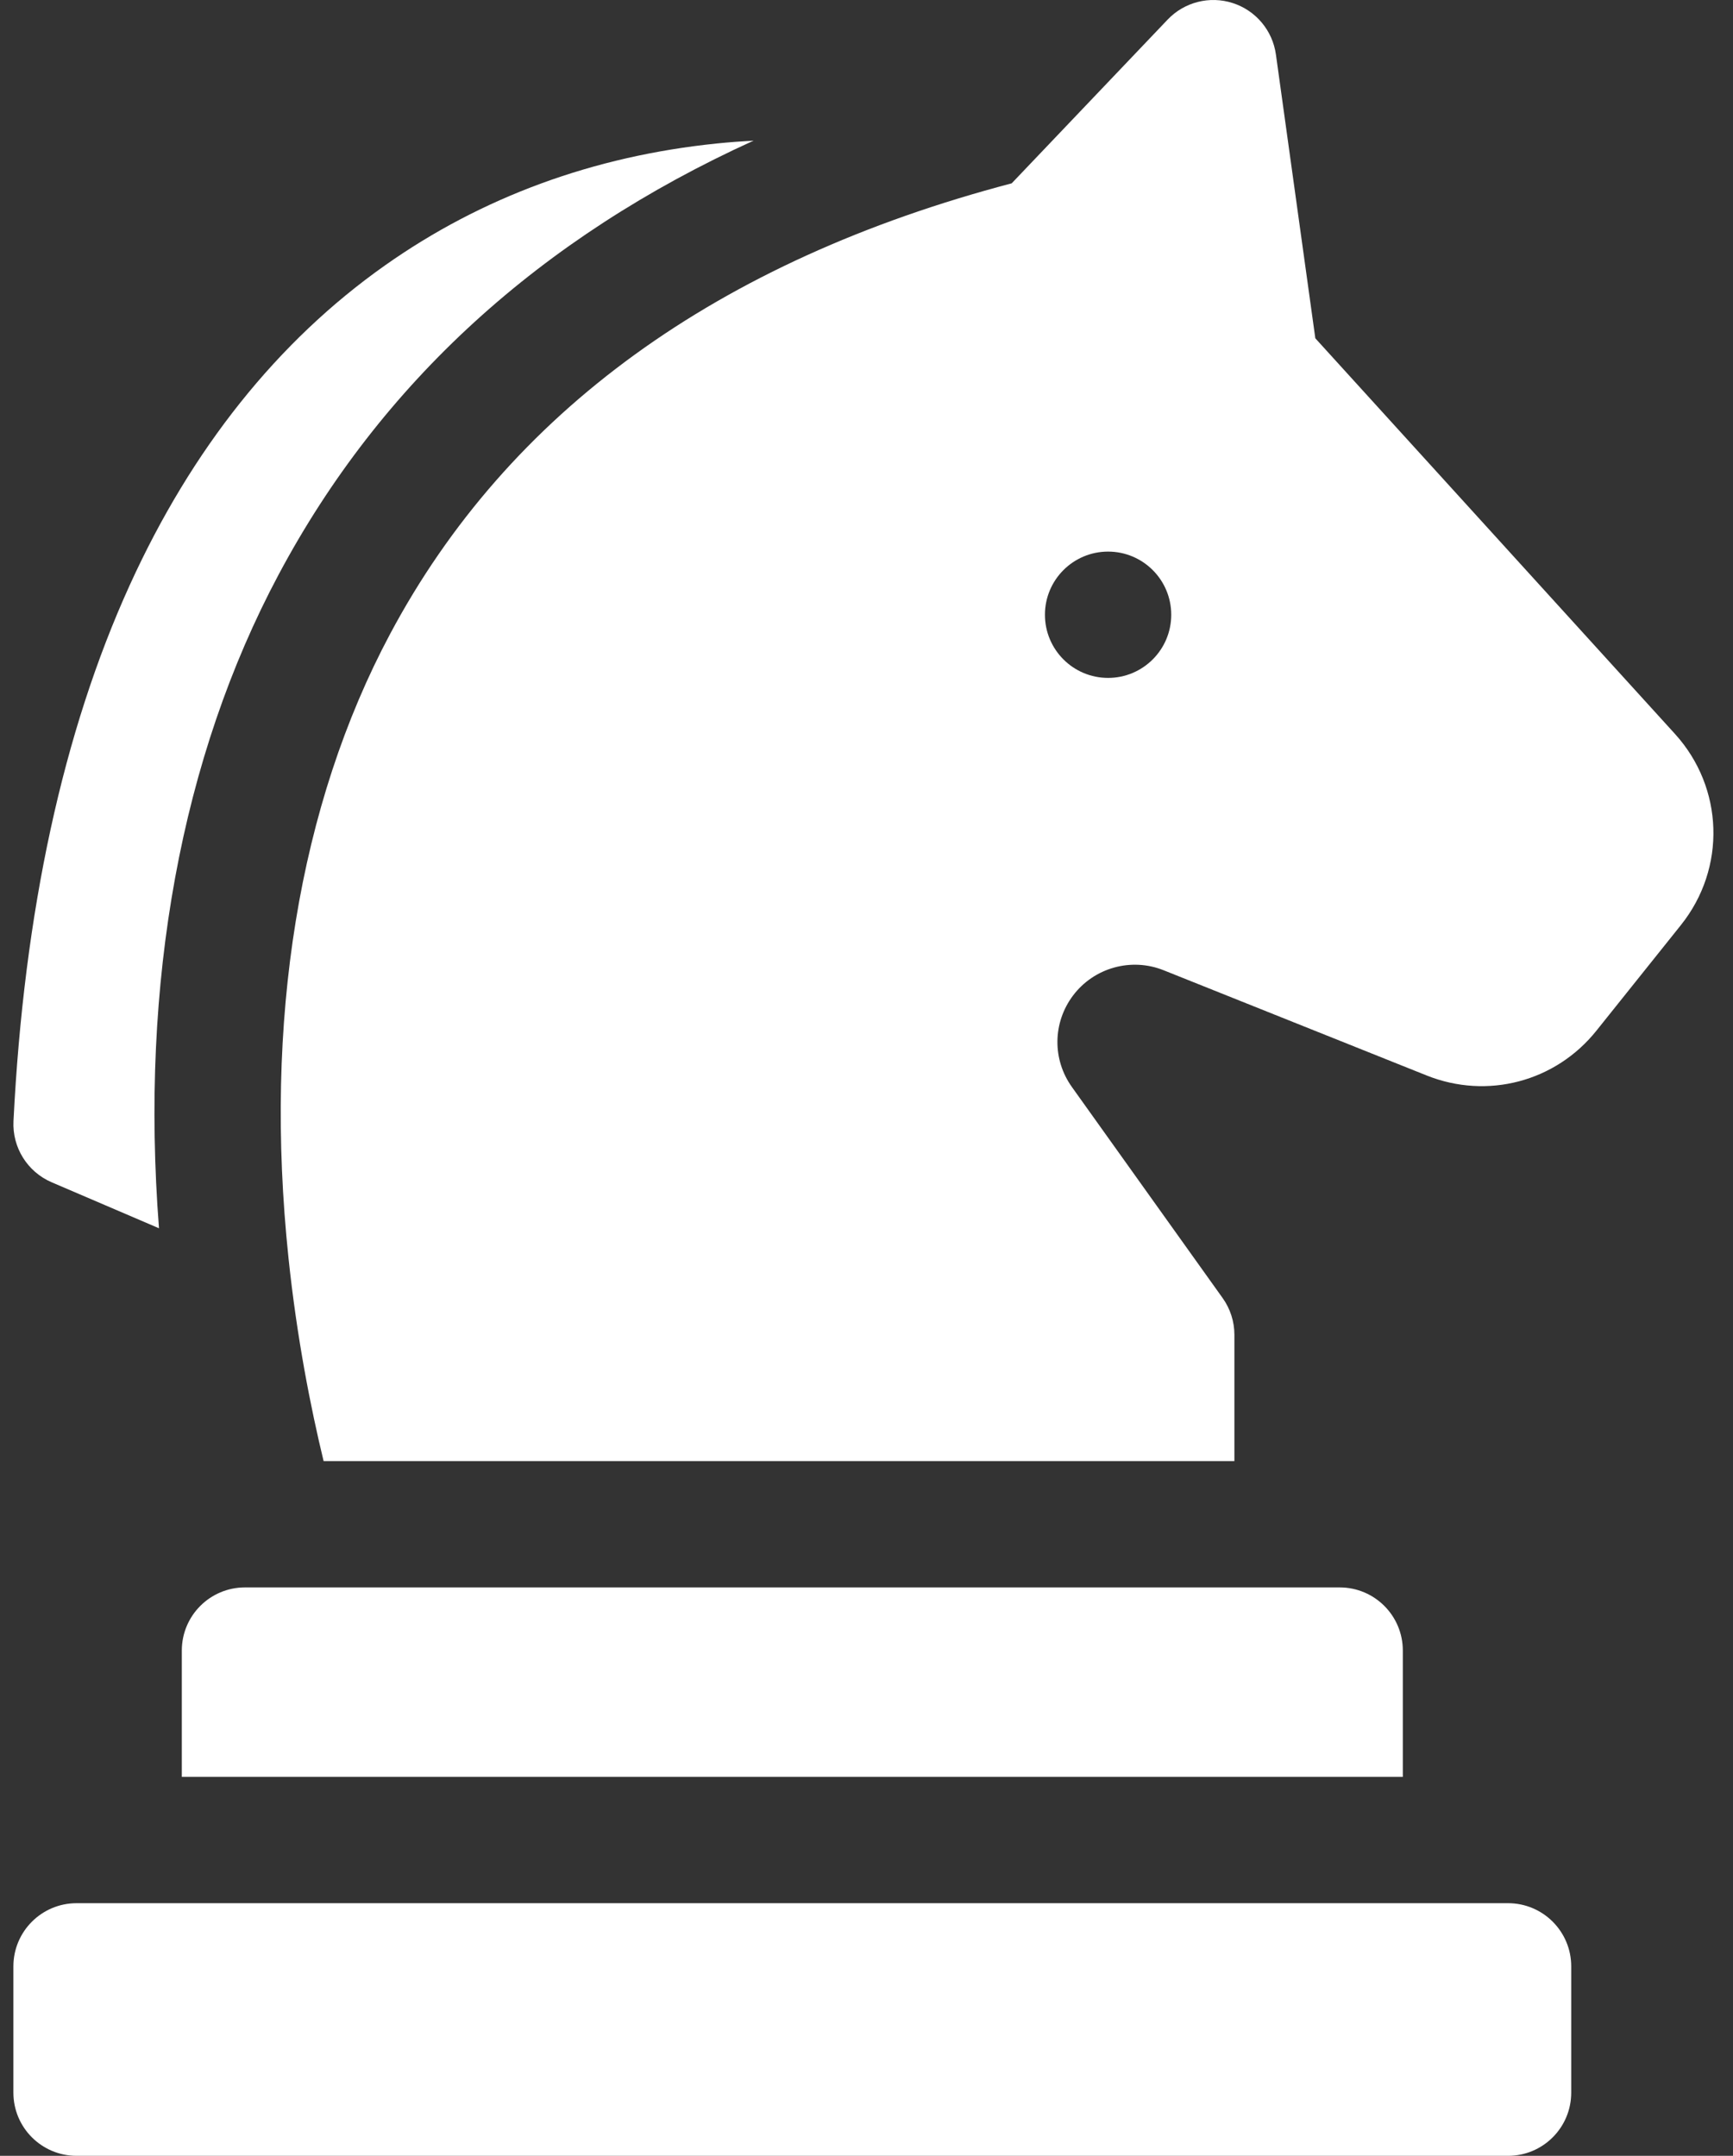 <svg width="82" height="102" viewBox="0 0 82 102" fill="none" xmlns="http://www.w3.org/2000/svg">
<rect x="0" y="0" width="82" height="102" fill="#333333" stroke="none"/>
<path d="M71.357 90.047H3.623C1.972 90.047 0.634 91.385 0.634 93.035V99.012C0.634 100.662 1.972 102 3.623 102H71.357C73.007 102 74.345 100.662 74.345 99.012V93.035C74.345 91.385 73.007 90.047 71.357 90.047Z" fill="white"/>
<path d="M8.603 78.094V84.07H66.377V78.094C66.377 76.443 65.039 75.106 63.388 75.106H11.591C9.941 75.106 8.603 76.443 8.603 78.094Z" fill="white"/>
<path d="M2.445 55.938L7.523 58.114C6.622 46.496 8.568 35.836 13.189 27.175C18.021 18.118 25.556 11.245 35.658 6.654C35.081 6.686 34.505 6.729 33.932 6.787C28.082 7.384 22.794 9.325 18.216 12.557C13.143 16.138 9.081 21.224 6.144 27.673C2.985 34.607 1.133 43.142 0.638 53.042C0.576 54.291 1.297 55.446 2.445 55.938Z" fill="white"/>
<path d="M79.251 34.721L62.237 16.006L60.372 2.577C60.214 1.441 59.42 0.496 58.328 0.144C57.236 -0.208 56.039 0.097 55.248 0.928L47.87 8.674C33.947 12.337 24.055 19.505 18.462 29.988C14.138 38.093 12.474 48.303 13.65 59.514C14.049 63.318 14.706 66.625 15.312 69.129H58.408V63.152C58.408 62.529 58.213 61.922 57.851 61.415L50.719 51.43C49.787 50.126 49.808 48.389 50.769 47.107C51.76 45.786 53.523 45.292 55.056 45.905L67.503 50.884C70.375 52.033 73.605 51.181 75.537 48.766L79.536 43.767C81.689 41.076 81.569 37.271 79.251 34.721ZM52.431 32.074C50.781 32.074 49.443 30.736 49.443 29.086C49.443 27.436 50.781 26.098 52.431 26.098C54.082 26.098 55.419 27.436 55.419 29.086C55.419 30.736 54.082 32.074 52.431 32.074Z" fill="white"/>
</svg>
